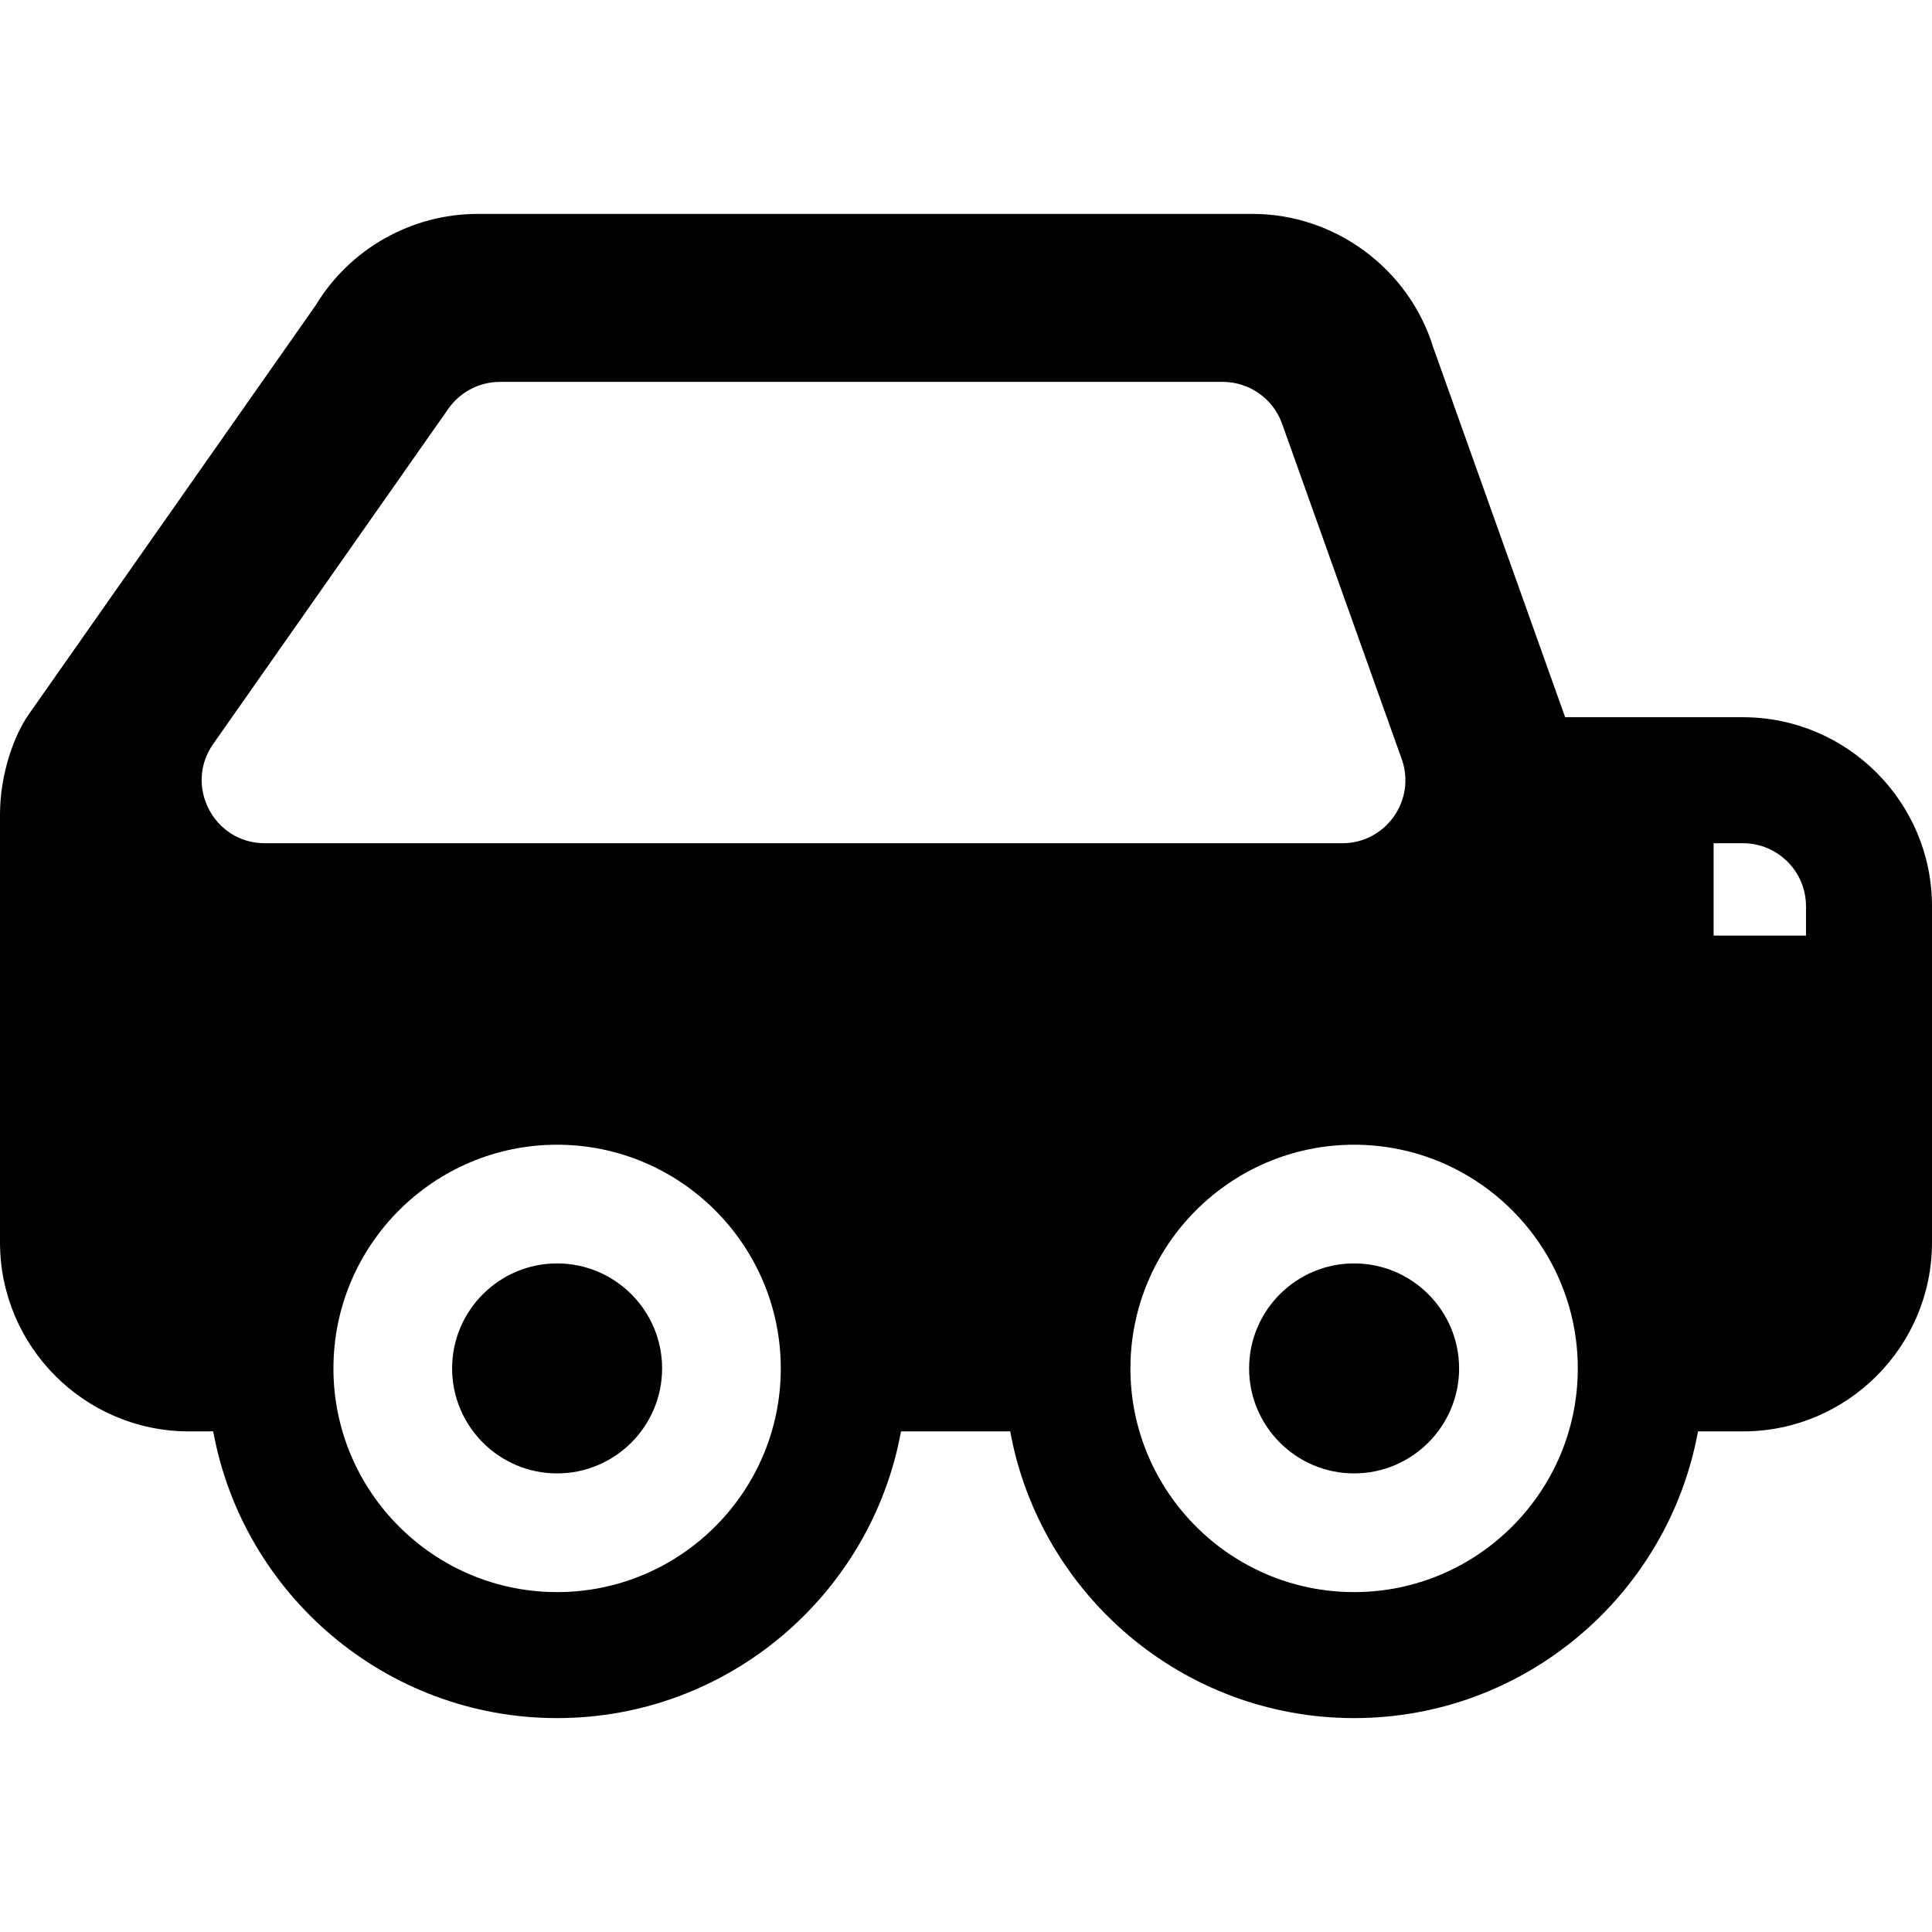 <?xml version="1.0" encoding="iso-8859-1"?>
<!-- Uploaded to: SVG Repo, www.svgrepo.com, Generator: SVG Repo Mixer Tools -->
<svg fill="#000000" height="800px" width="800px" version="1.1" id="Layer_1" xmlns="http://www.w3.org/2000/svg" xmlns:xlink="http://www.w3.org/1999/xlink" 
	 viewBox="0 0 512 512" xml:space="preserve">
<g>
	<g>
		<path d="M461.913,190.073c-17.736,0-31.054,0-47.132,0l-34.965-98.021c-6.417-20.847-26.031-35.366-47.873-35.366H126.564
			c-17.499,0-33.861,9.256-42.891,24.208L7.569,189.39C3.896,194.628,0.02,204.822,0,215.785v113.464
			c0,27.618,22.469,50.087,50.087,50.087h6.417c7.887,43.155,45.738,75.979,91.136,75.979s83.249-32.824,91.136-75.979h28.94
			c7.887,43.155,45.738,75.979,91.136,75.979c45.398,0,83.249-32.824,91.136-75.979h11.925c27.618,0,50.087-22.469,50.087-50.087
			c0-10.956,0-79.179,0-89.088C512,212.542,489.531,190.073,461.913,190.073z M147.64,421.923
			c-32.666,0-59.244-26.559-59.278-59.217c0-0.022,0.003-0.043,0.003-0.066c0-32.685,26.587-59.277,59.275-59.277
			c32.71,0,59.275,26.662,59.275,59.277c0,0.022,0.003,0.043,0.003,0.066C206.884,395.363,180.305,421.923,147.64,421.923z
			 M70.156,223.463c-13.505,0-21.411-15.248-13.668-26.283l62.337-88.867c3.125-4.454,8.225-7.108,13.668-7.108h191.546
			c7.058,0,13.353,4.438,15.725,11.086l31.704,88.867c3.877,10.868-4.198,22.305-15.725,22.305H70.156z M358.852,421.923
			c-32.673,0-59.256-26.571-59.279-59.238c0-0.014,0.002-0.029,0.002-0.043c0-16.344,6.648-31.164,17.382-41.898
			c10.734-10.732,25.552-17.379,41.894-17.379c32.687,0,59.28,26.593,59.28,59.28C418.132,395.33,391.539,421.923,358.852,421.923z
			 M478.609,247.94h-24.487v-24.476h7.791c9.206,0,16.696,7.49,16.696,16.696V247.94z"/>
	</g>
</g>
<g>
	<g>
		<path d="M147.64,334.817c-15.343,0-27.826,12.483-27.826,27.826s12.483,27.826,27.826,27.826
			c15.343,0,27.826-12.483,27.826-27.826S162.983,334.817,147.64,334.817z"/>
	</g>
</g>
<g>
	<g>
		<path d="M358.852,334.817c-15.343,0-27.826,12.483-27.826,27.826s12.483,27.826,27.826,27.826
			c15.343,0,27.826-12.483,27.826-27.826S374.195,334.817,358.852,334.817z"/>
	</g>
</g>
</svg>